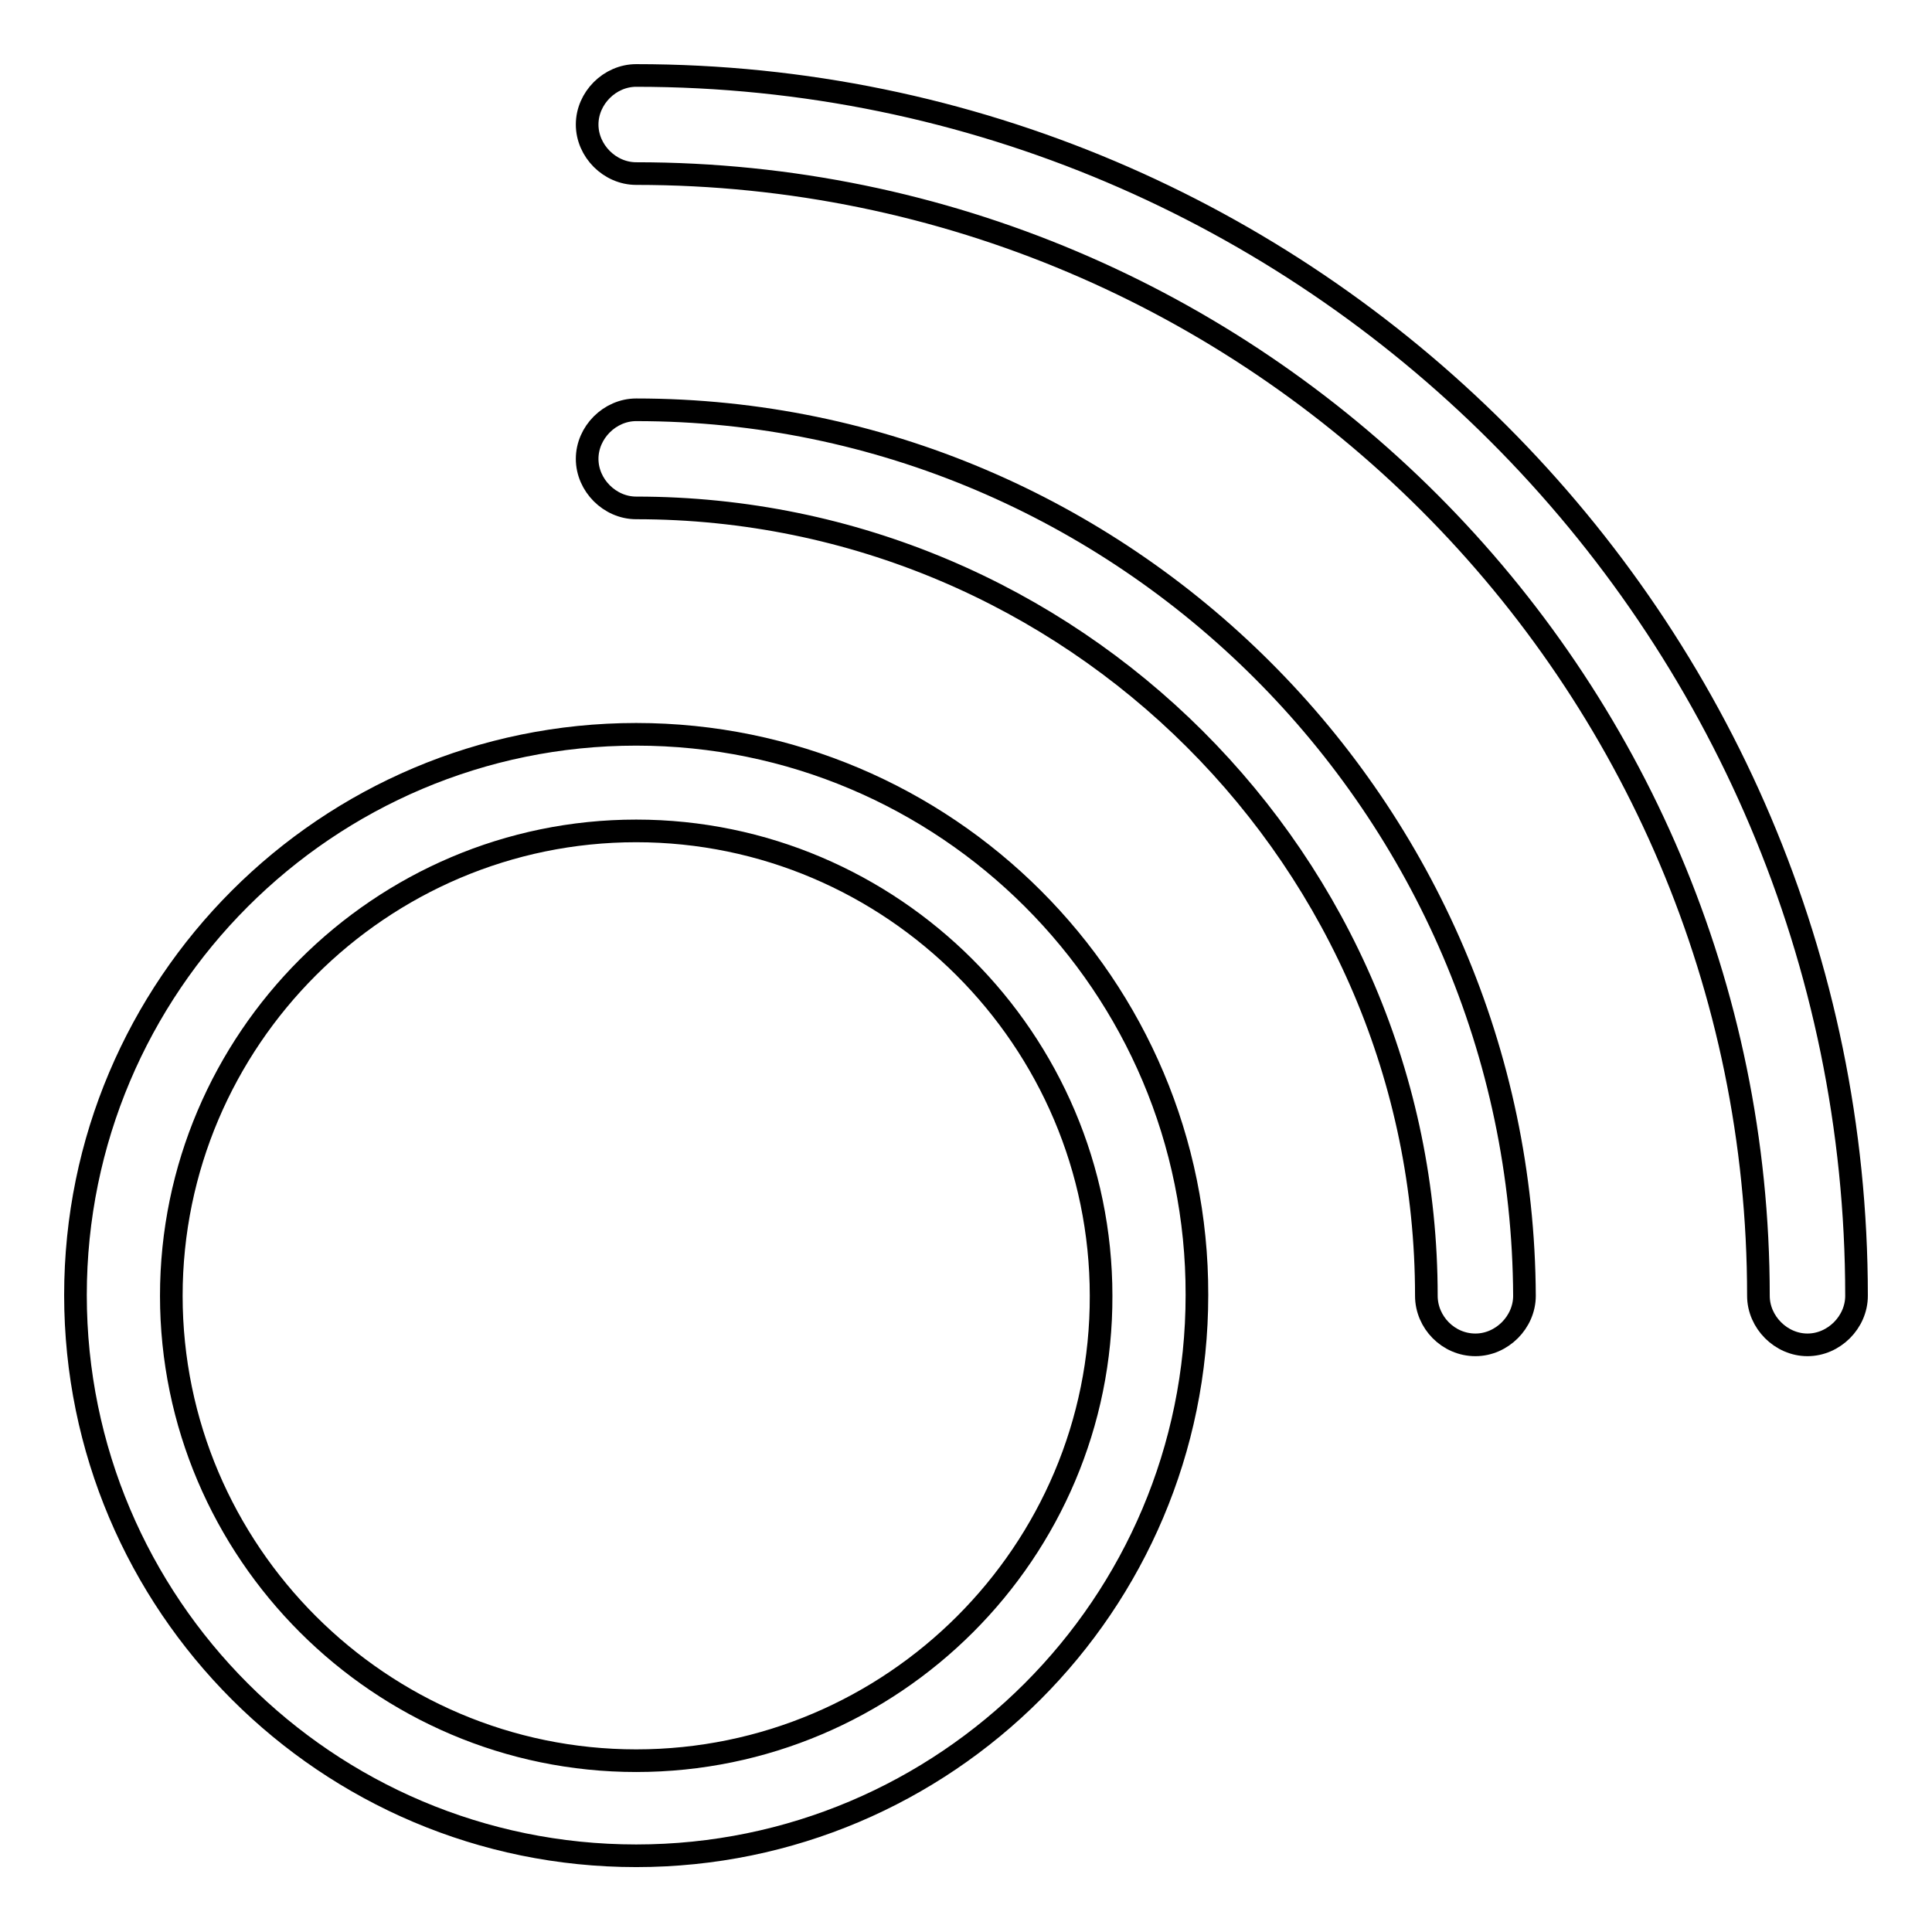 <?xml version="1.0" encoding="utf-8"?>
<!-- Svg Vector Icons : http://www.onlinewebfonts.com/icon -->
<!DOCTYPE svg PUBLIC "-//W3C//DTD SVG 1.1//EN" "http://www.w3.org/Graphics/SVG/1.1/DTD/svg11.dtd">
<svg version="1.1" xmlns="http://www.w3.org/2000/svg" xmlns:xlink="http://www.w3.org/1999/xlink" x="0px" y="0px" viewBox="0 0 256 256" enable-background="new 0 0 256 256" xml:space="preserve">
<g><g><path stroke-width="3" fill-opacity="0" stroke="#000000"  d="M84.3,97.3c-41,0-74.3,33.3-74.3,74.3c0,41,33.3,74.3,74.3,74.3c41,0,74.3-33.3,74.3-74.3C158.7,130.6,125.3,97.3,84.3,97.3z M84.3,233.3c-33.9,0-61.6-27.7-61.6-61.6c0-33.9,27.7-61.6,61.6-61.6c33.9,0,61.6,27.7,61.6,61.6C146,205.6,118.3,233.3,84.3,233.3z"/><path stroke-width="3" fill-opacity="0" stroke="#000000"  d="M233,171.7c0,3.5,3,6.5,6.5,6.5s6.5-3,6.5-6.5C246,82.6,173.4,10,84.3,10l0,0c-3.5,0-6.5,3-6.5,6.5c0,3.5,3,6.5,6.5,6.5C166.3,23,233,89.7,233,171.7z"/><path stroke-width="3" fill-opacity="0" stroke="#000000"  d="M84.3,54.3L84.3,54.3c-3.5,0-6.5,3-6.5,6.5c0,3.5,3,6.5,6.5,6.5c57.8,0,104.7,46.9,104.7,104.4c0,3.5,2.9,6.5,6.5,6.5c3.5,0,6.5-3,6.5-6.5C201.7,107.1,148.9,54.3,84.3,54.3z"/></g></g>
</svg>